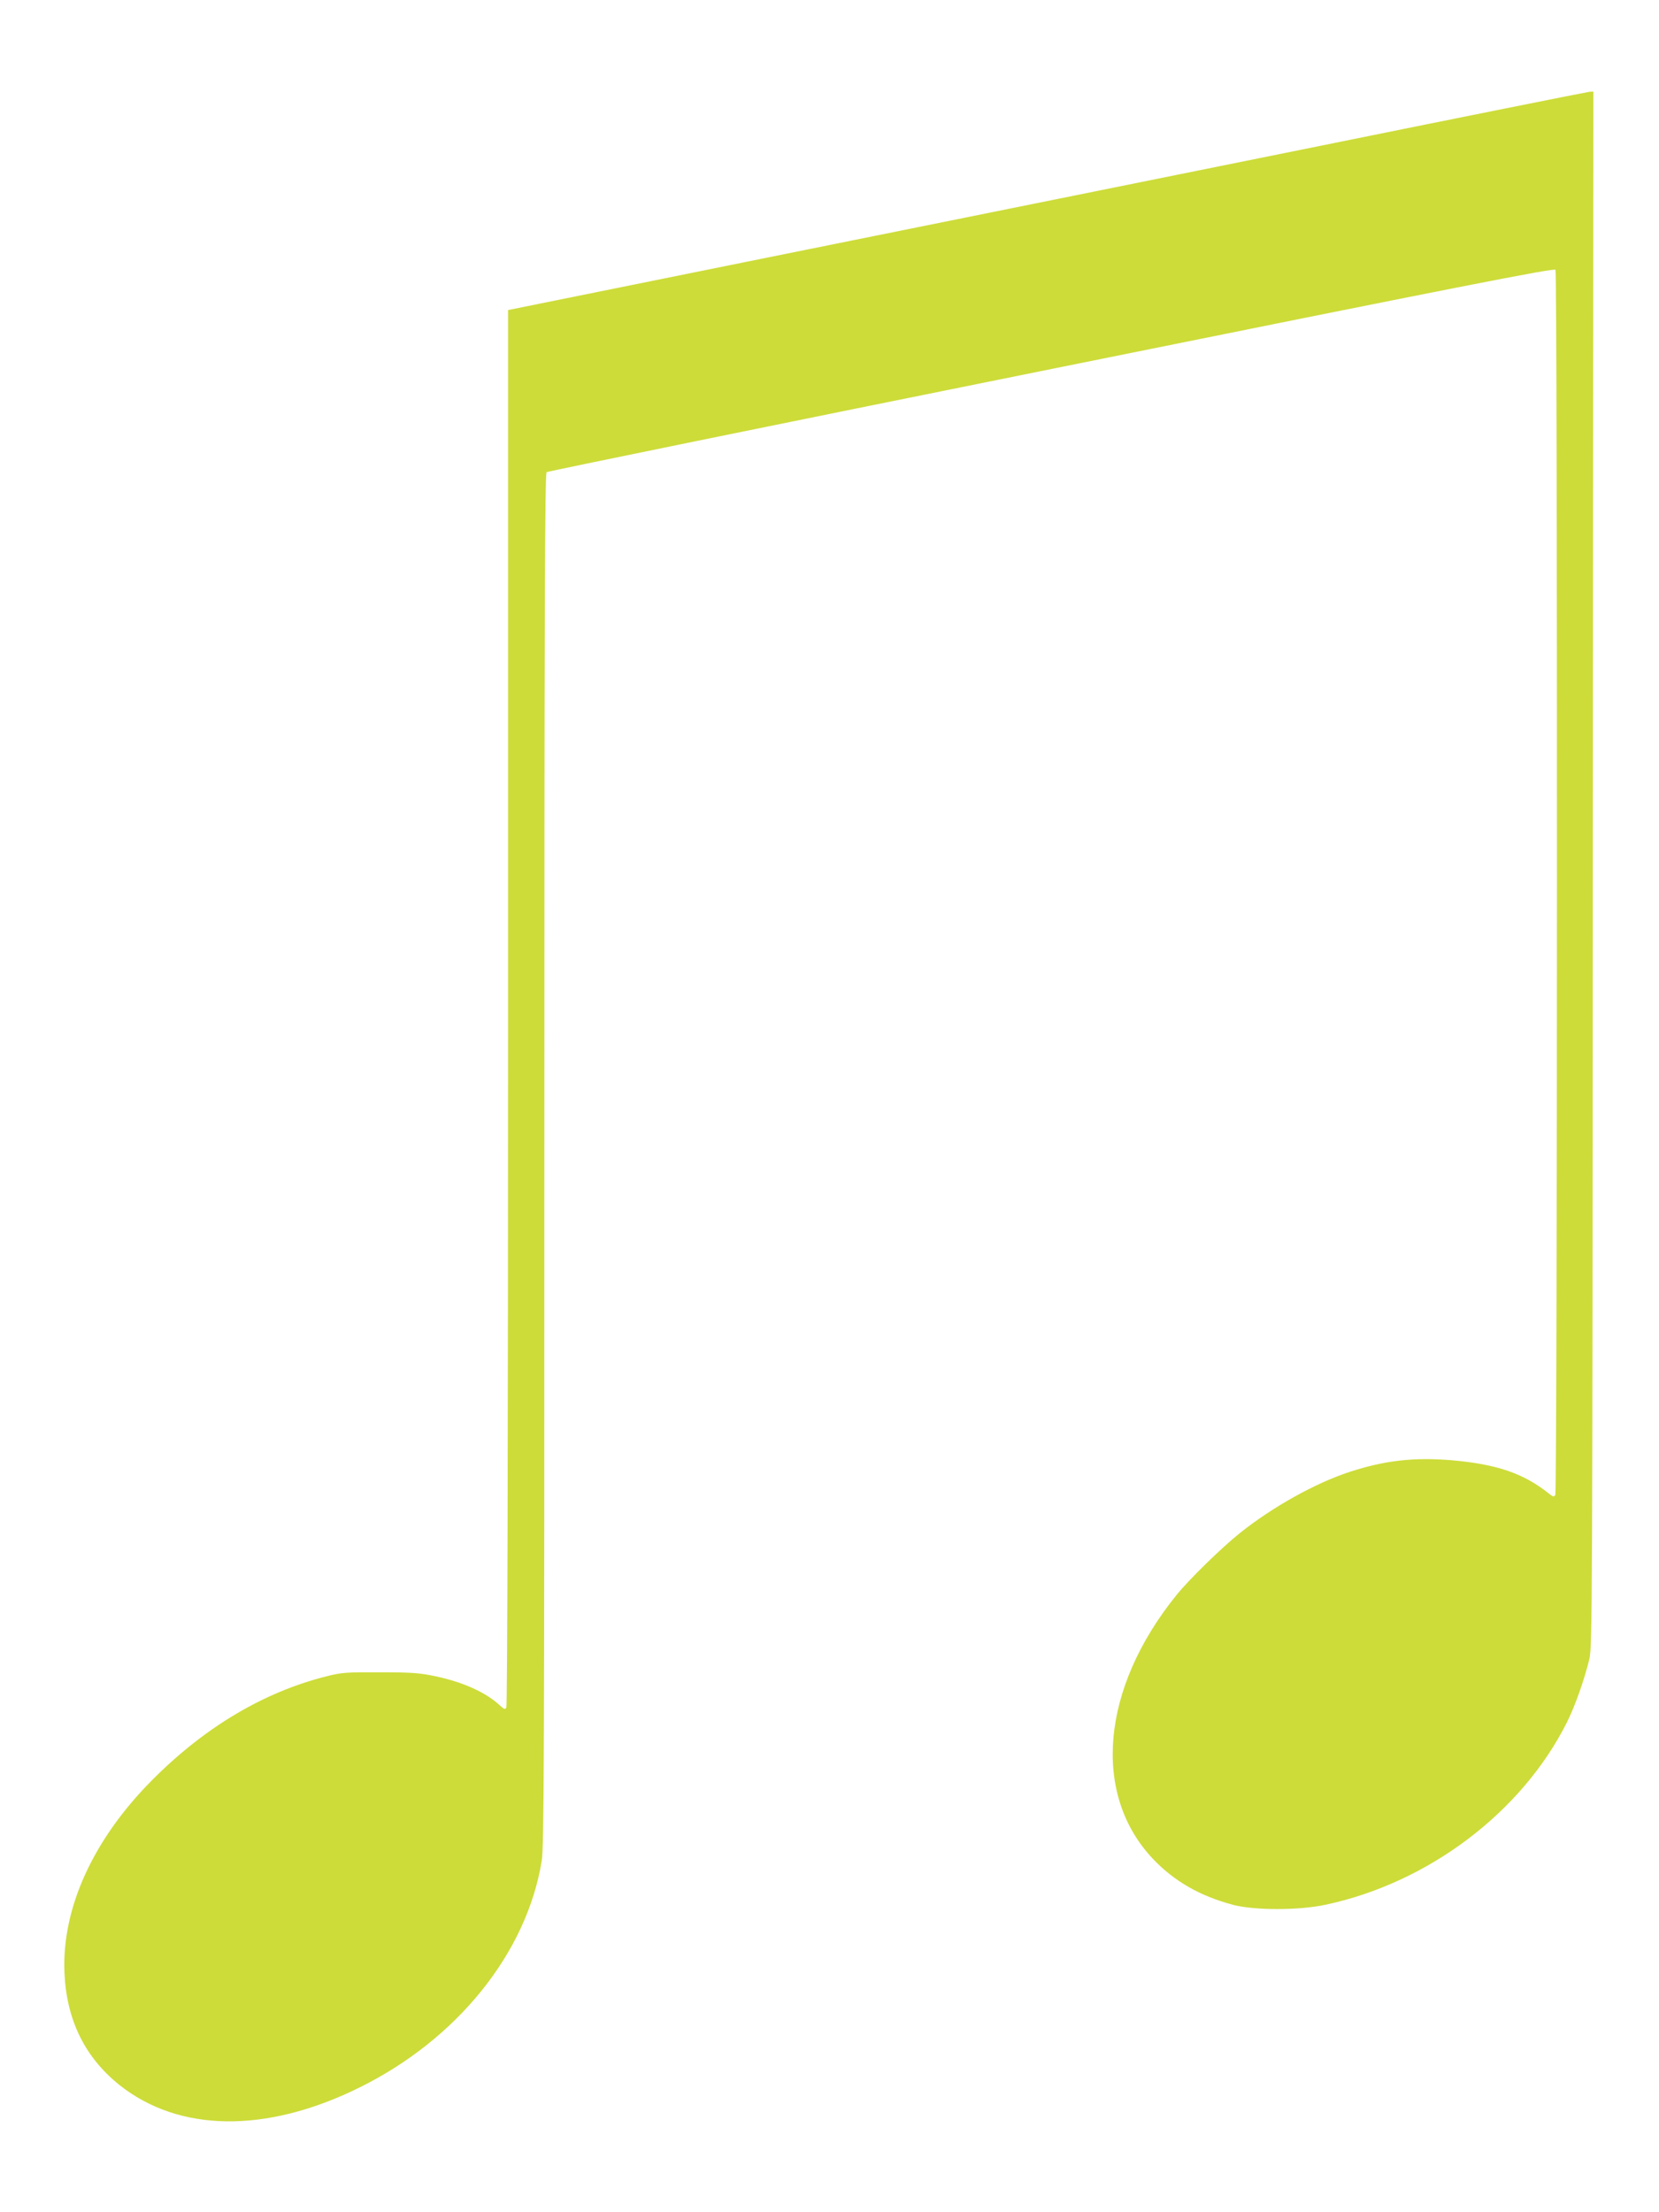 <?xml version="1.0" standalone="no"?>
<!DOCTYPE svg PUBLIC "-//W3C//DTD SVG 20010904//EN"
 "http://www.w3.org/TR/2001/REC-SVG-20010904/DTD/svg10.dtd">
<svg version="1.0" xmlns="http://www.w3.org/2000/svg"
 width="960pt" height="1280pt" viewBox="0 0 960 1280"
 preserveAspectRatio="xMidYMid meet">
<g transform="translate(0,1280) scale(0.1,-0.1)"
fill="#cddc39" stroke="none">
<path d="M7555 11939 c-891 -180 -2294 -464 -3118 -630 l-1497 -303 0 -4035
c0 -2493 -4 -4042 -10 -4051 -8 -12 -13 -10 -37 12 -80 75 -212 135 -373 169
-89 19 -137 23 -320 23 -195 1 -224 -1 -310 -23 -363 -91 -705 -294 -1010
-601 -342 -344 -523 -742 -507 -1115 12 -273 118 -488 317 -648 345 -275 848
-282 1385 -18 569 279 974 781 1060 1316 13 78 15 621 15 4056 0 3161 3 3969
13 3977 6 5 1321 274 2921 597 2387 483 2910 585 2917 574 12 -19 11 -7070 -1
-7089 -8 -12 -13 -11 -37 8 -146 117 -301 170 -563 193 -218 18 -386 -1 -589
-67 -199 -65 -445 -202 -636 -354 -106 -85 -293 -267 -368 -360 -436 -540
-490 -1152 -134 -1527 123 -129 272 -214 464 -265 125 -32 379 -32 533 1 596
127 1135 534 1397 1055 47 94 100 244 130 366 17 71 18 286 20 4573 l3 4497
-22 -1 c-13 -1 -752 -149 -1643 -330z"/>
</g>
</svg>
